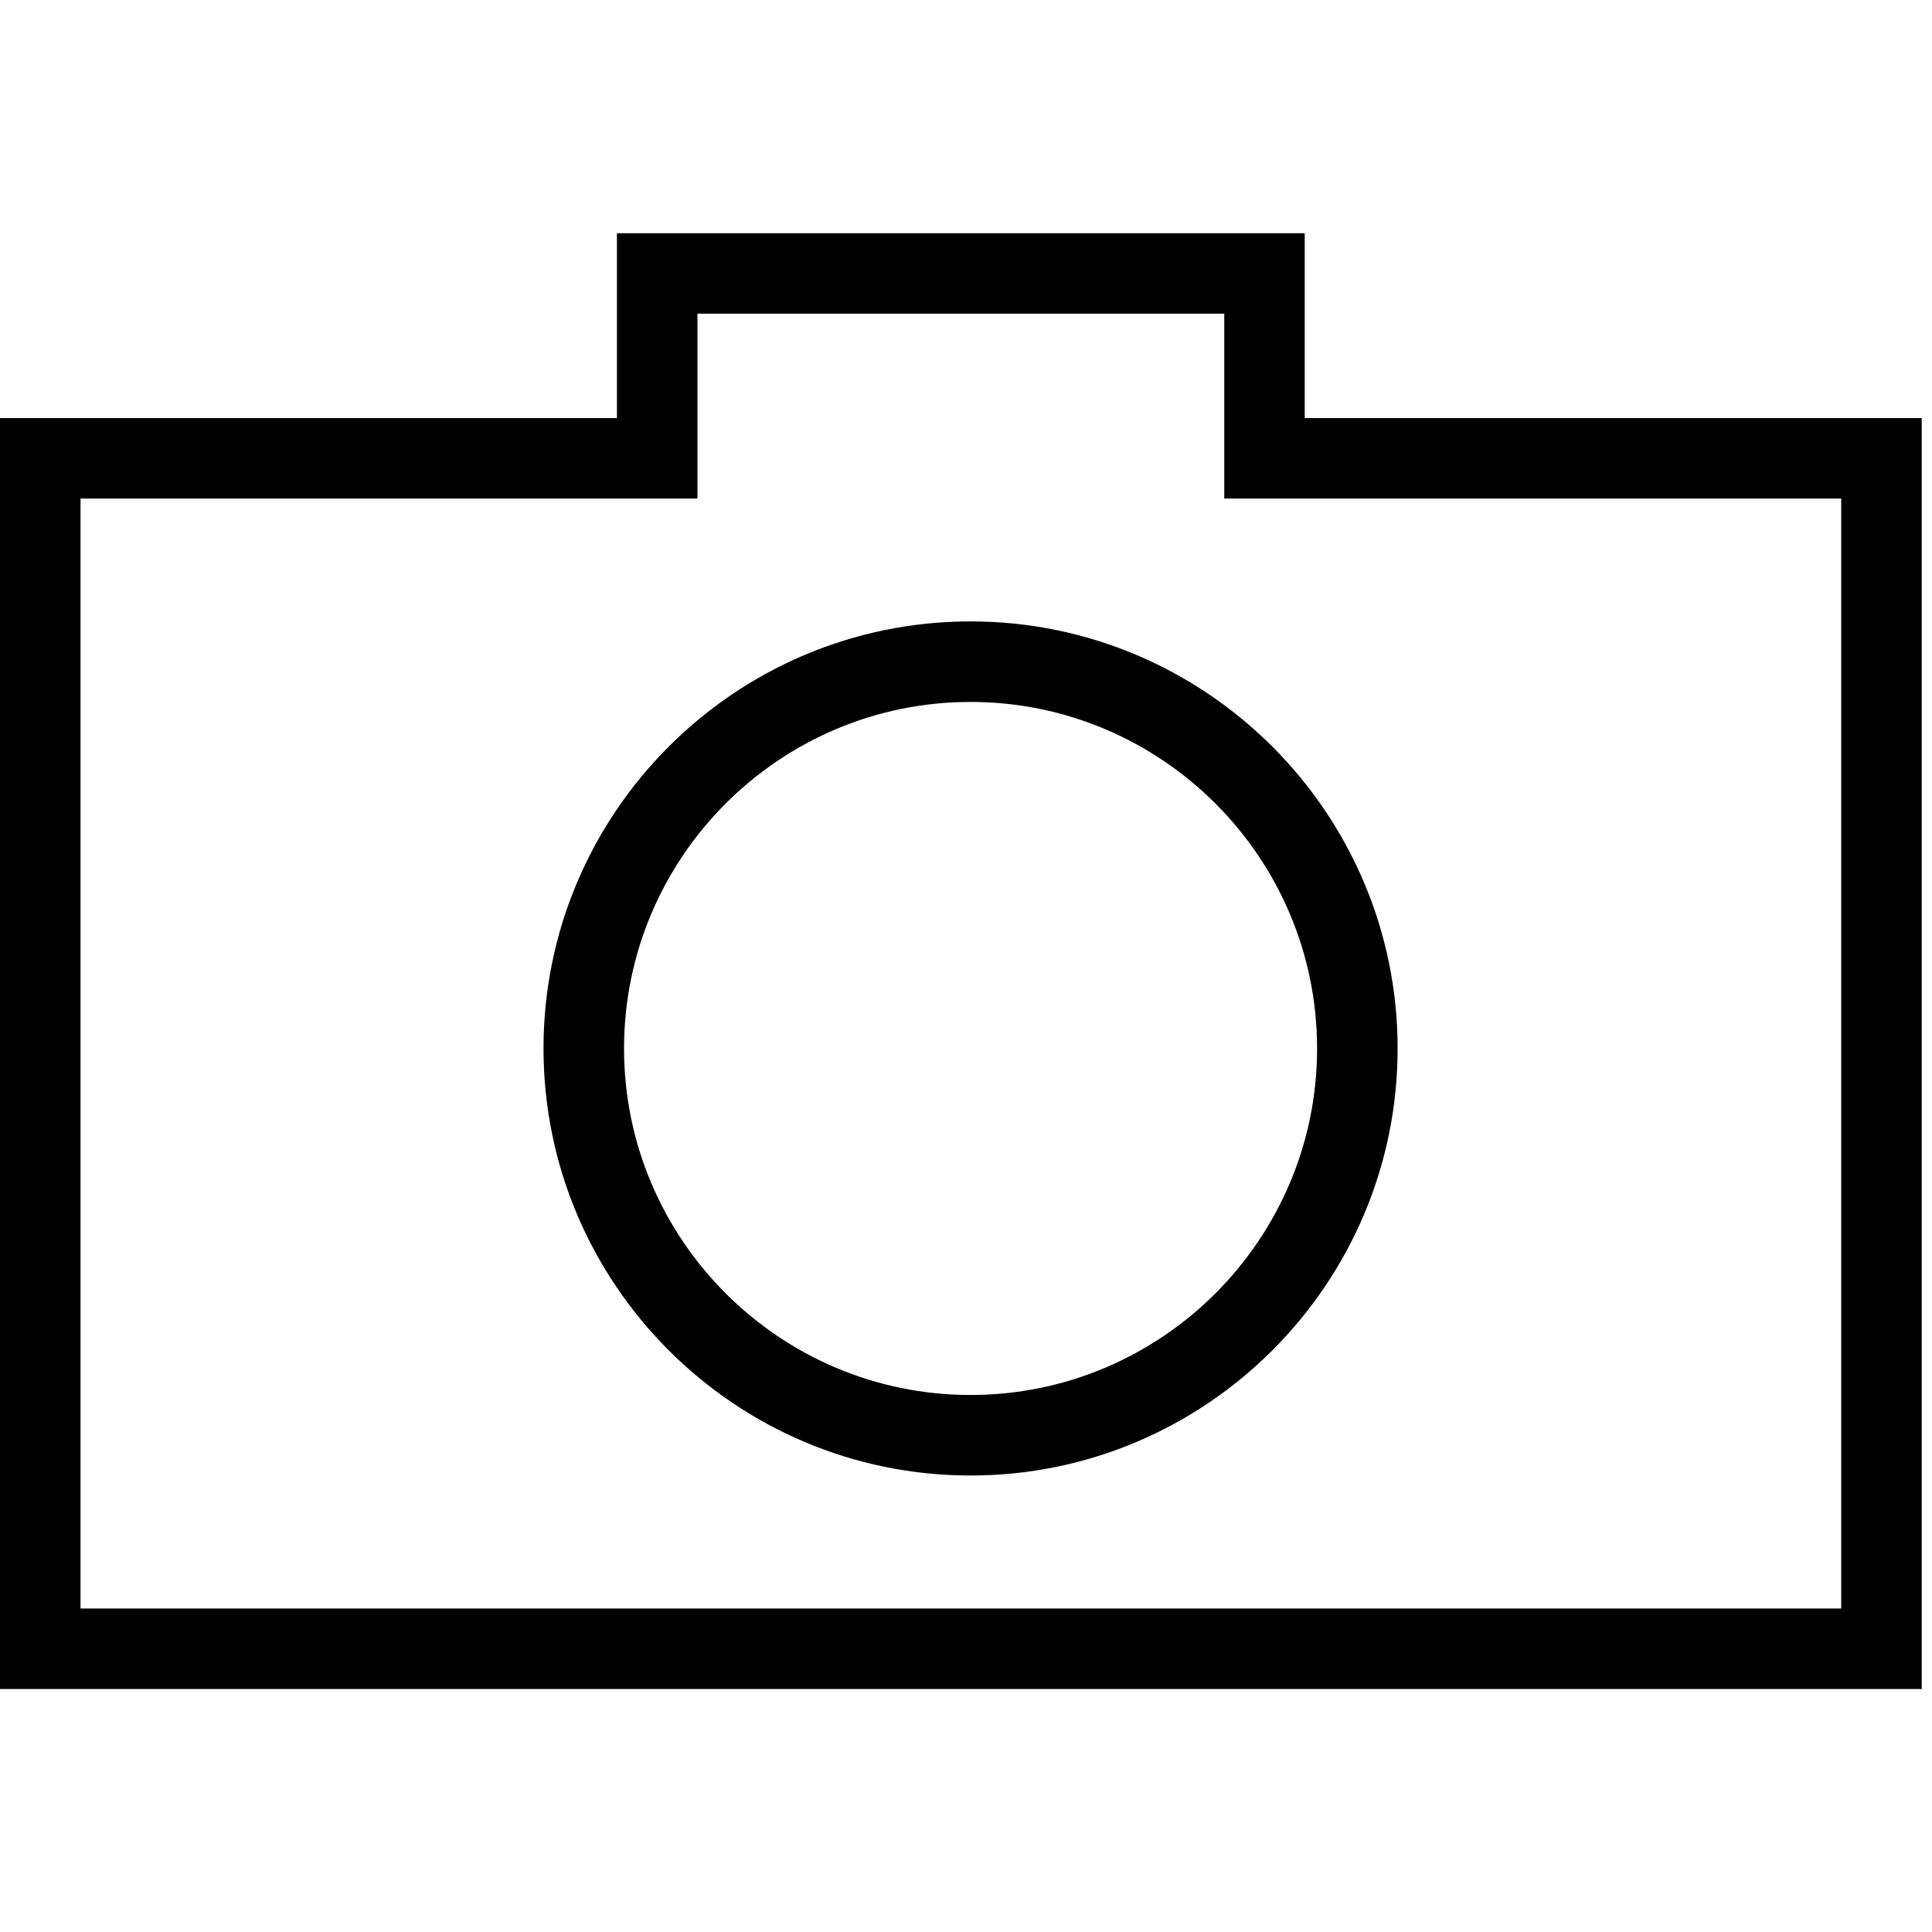 <svg width="25" height="25" viewBox="0 0 25 25" fill="none" xmlns="http://www.w3.org/2000/svg">
<path fill-rule="evenodd" clip-rule="evenodd" d="M16.883 5.41H17.925H23.825H24.867V6.451V20.814V21.856H23.825H1.042H0V20.814V6.451V5.41H1.042H6.942H7.983V4.368V4.059V3.018H9.025H15.842H16.883V4.059V4.368V5.41ZM16.883 6.451H23.825V20.814H1.042V6.451H7.983H9.025V5.41V4.059H15.842V5.41V6.451H16.883ZM8.075 13.567C8.075 11.095 10.087 9.083 12.559 9.083C15.031 9.083 17.043 11.095 17.043 13.567C17.043 16.039 15.031 18.051 12.559 18.051C10.087 18.051 8.075 16.039 8.075 13.567ZM12.559 8.041C9.511 8.041 7.033 10.52 7.033 13.567C7.033 16.615 9.511 19.093 12.559 19.093C15.606 19.093 18.085 16.615 18.085 13.567C18.085 10.52 15.606 8.041 12.559 8.041Z" fill="black"/>
</svg>

